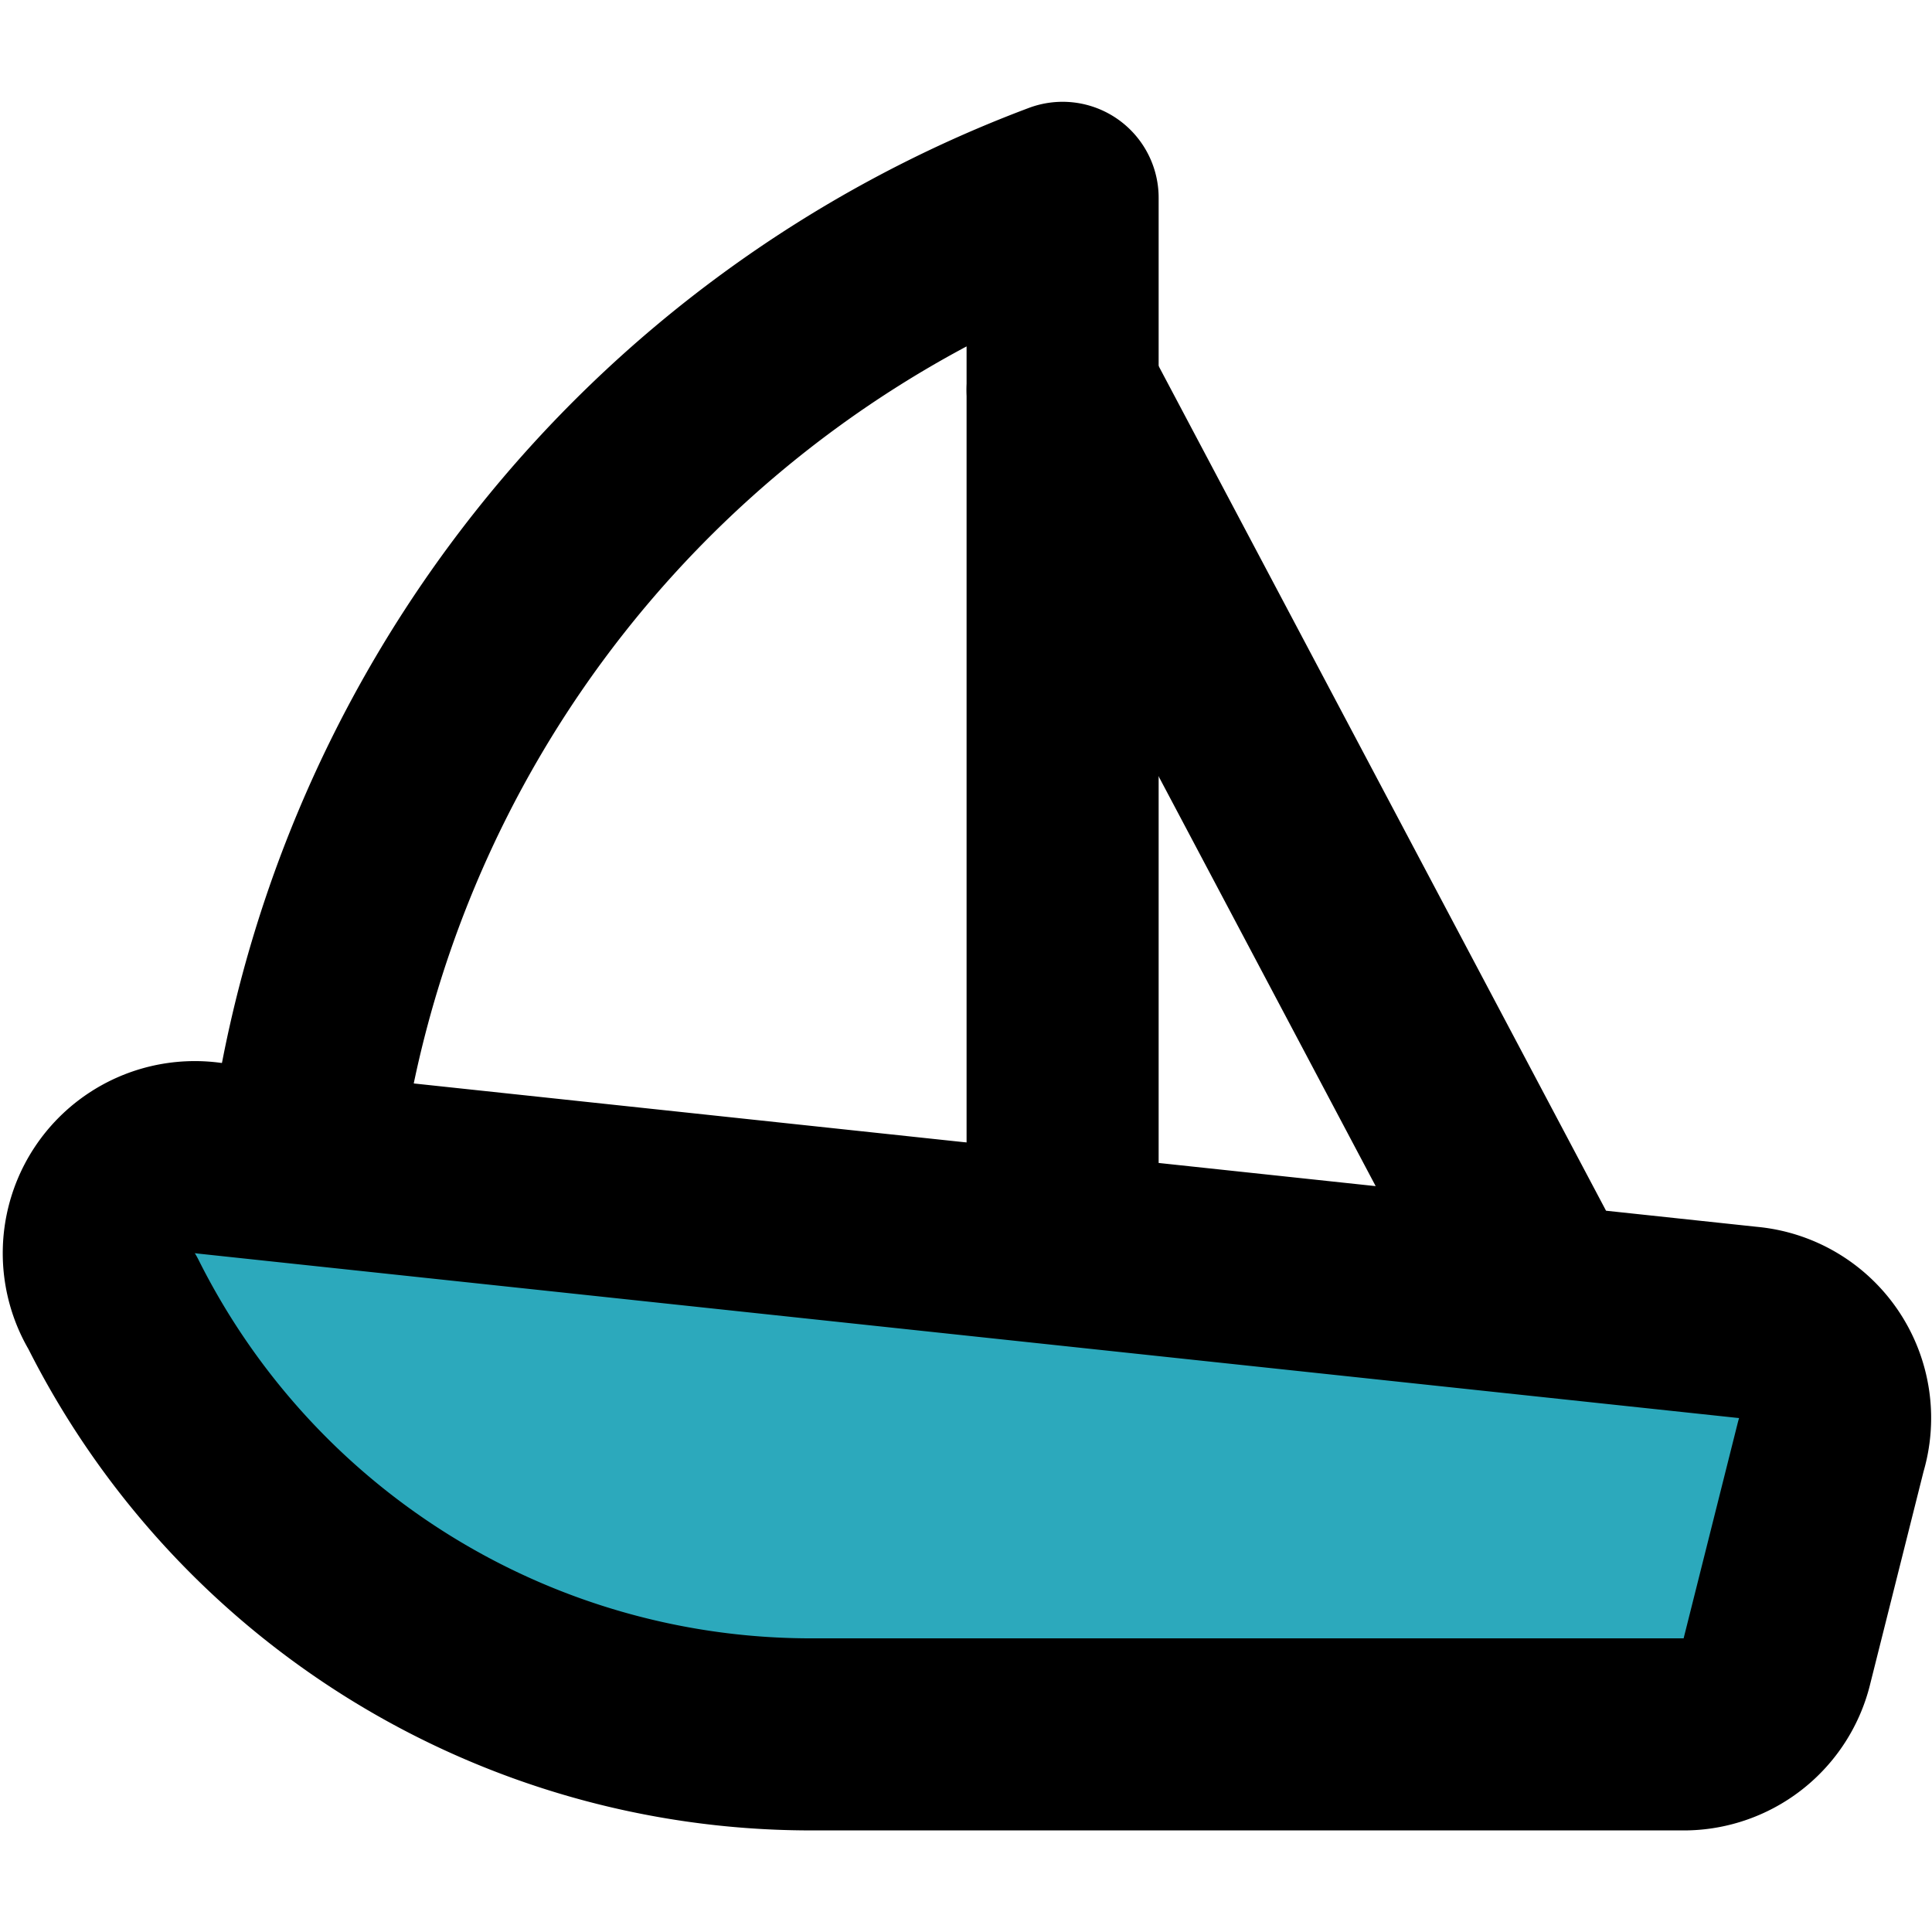 <?xml version="1.0" encoding="utf-8"?>
<!-- Uploaded to: SVG Repo, www.svgrepo.com, Generator: SVG Repo Mixer Tools -->
<svg width="800px" height="800px" viewBox="0 -1.06 20.118 20.118" xmlns="http://www.w3.org/2000/svg">
  <g id="sailboat-left" transform="translate(-1.935 -3)">
    <path id="secondary" fill="#2ca9bc" d="M3.12,15.52h0a1,1,0,0,1,1-1.51l16,1.73A1,1,0,0,1,21,17l-.57,2.2a1,1,0,0,1-1,.77h-9.1a8.13,8.13,0,0,1-7.21-4.45Z"/>
    <path id="primary" d="M13,14.8V4A12.33,12.33,0,0,0,5.1,14" fill="none" stroke="#000000" stroke-linecap="round" stroke-linejoin="round" stroke-width="2"/>
    <path id="primary-2" data-name="primary" d="M13,6l5,9.44M10.33,20h9.11a1,1,0,0,0,1-.77L21,17a1,1,0,0,0-.87-1.29L4.11,14a1,1,0,0,0-1,1.51h0A8.13,8.13,0,0,0,10.33,20Z" fill="none" stroke="#000000" stroke-linecap="round" stroke-linejoin="round" stroke-width="2"/>
  </g>
</svg>